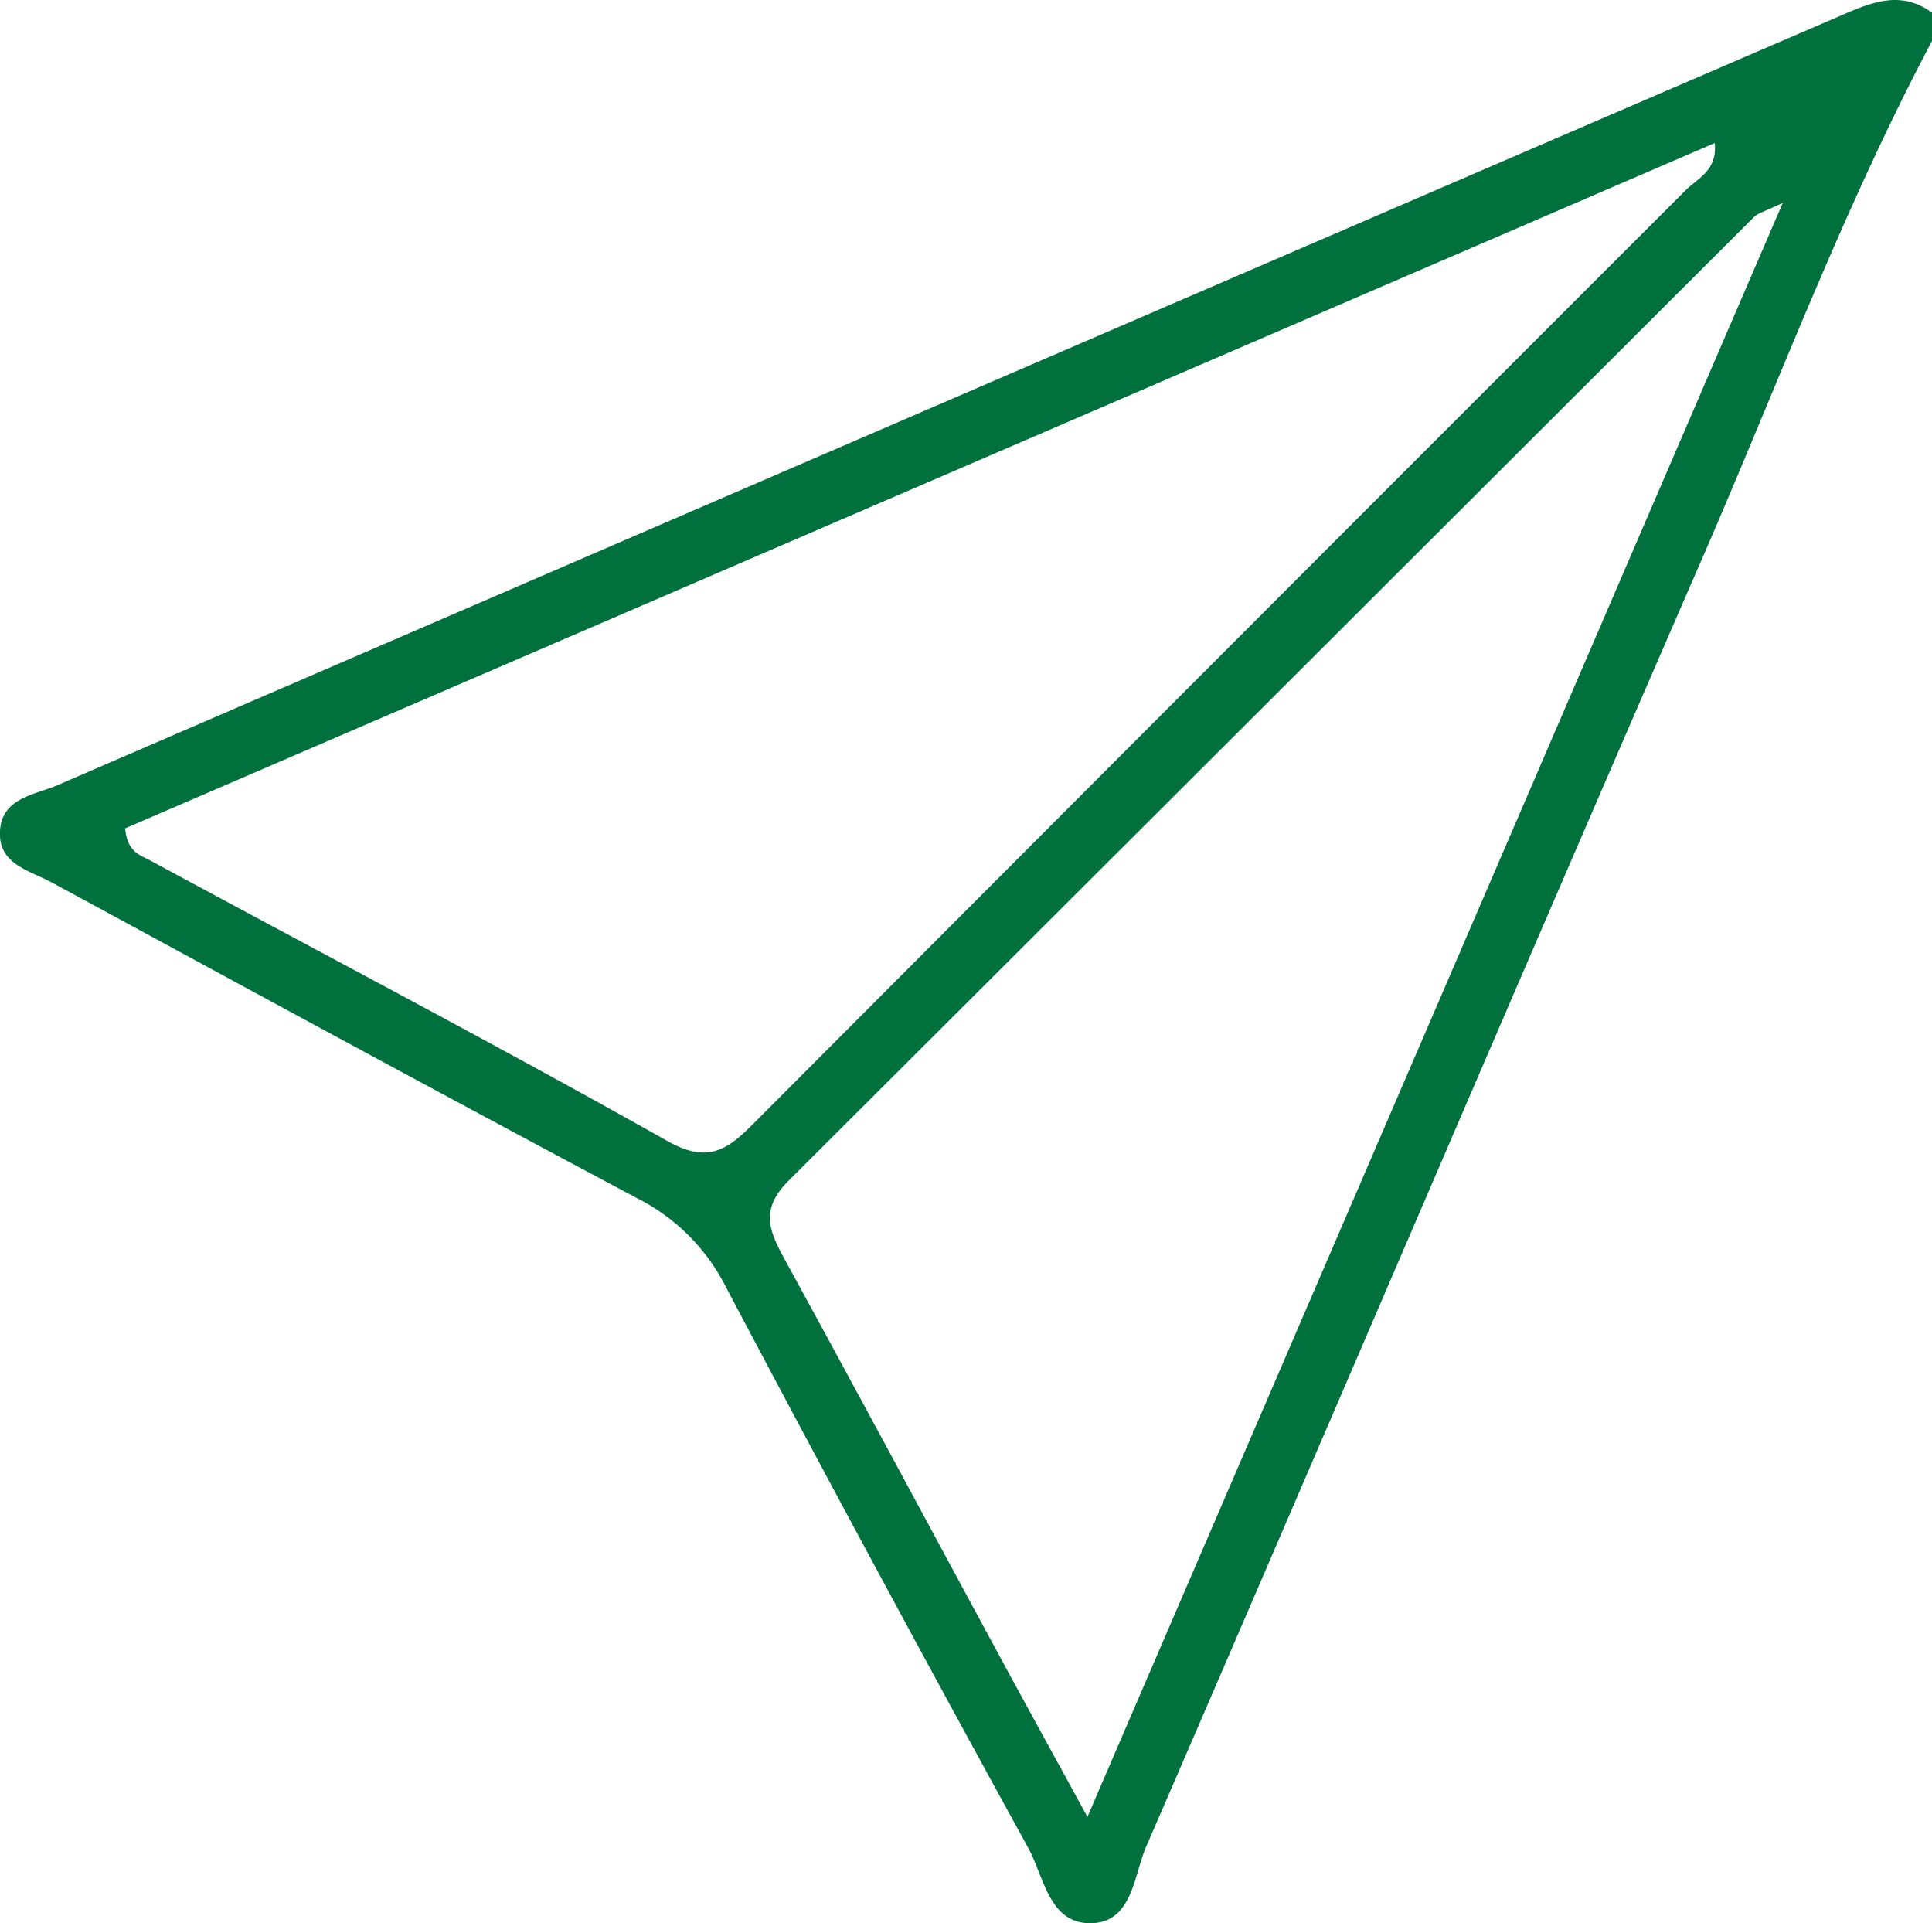 <svg xmlns="http://www.w3.org/2000/svg" viewBox="0 0 263.87 262.63"><defs><style>.cls-1{fill:#00703c;}</style></defs><title>Asset 4paperPlane</title><g id="Layer_2" data-name="Layer 2"><g id="Layer_1-2" data-name="Layer 1"><path class="cls-1" d="M263.87,5.6C251.93,28.14,243,52,232.87,75.37c-25.62,58.85-50.8,117.89-76.32,176.79-1.69,3.9-1.87,10.16-7.25,10.46-6,.34-6.68-6.28-8.85-10.24q-21-38.2-41.35-76.71a27.41,27.41,0,0,0-12-12C60.34,149.44,33.69,134.94,7,120.47c-3-1.62-7.27-2.45-7-7s4.75-4.91,7.79-6.22Q129.94,54.47,252.13,1.82c4.11-1.78,7.8-2.95,11.74-.1ZM17.09,113.12c.29,3.29,2.12,3.68,3.42,4.38,23.57,12.76,47.33,25.19,70.68,38.34,5.91,3.33,8.55.78,12.16-2.84Q166.73,89.44,230.2,26c1.61-1.62,4.4-2.71,4-6.47ZM243.49,27.7c-2.5,1.2-3.43,1.39-4,2q-65.86,65.77-131.75,131.5c-4.12,4.09-2.58,7.07-.45,11,9.92,18.12,19.68,36.32,29.51,54.48,3.62,6.68,7.29,13.33,11.72,21.43Z"/></g></g></svg>